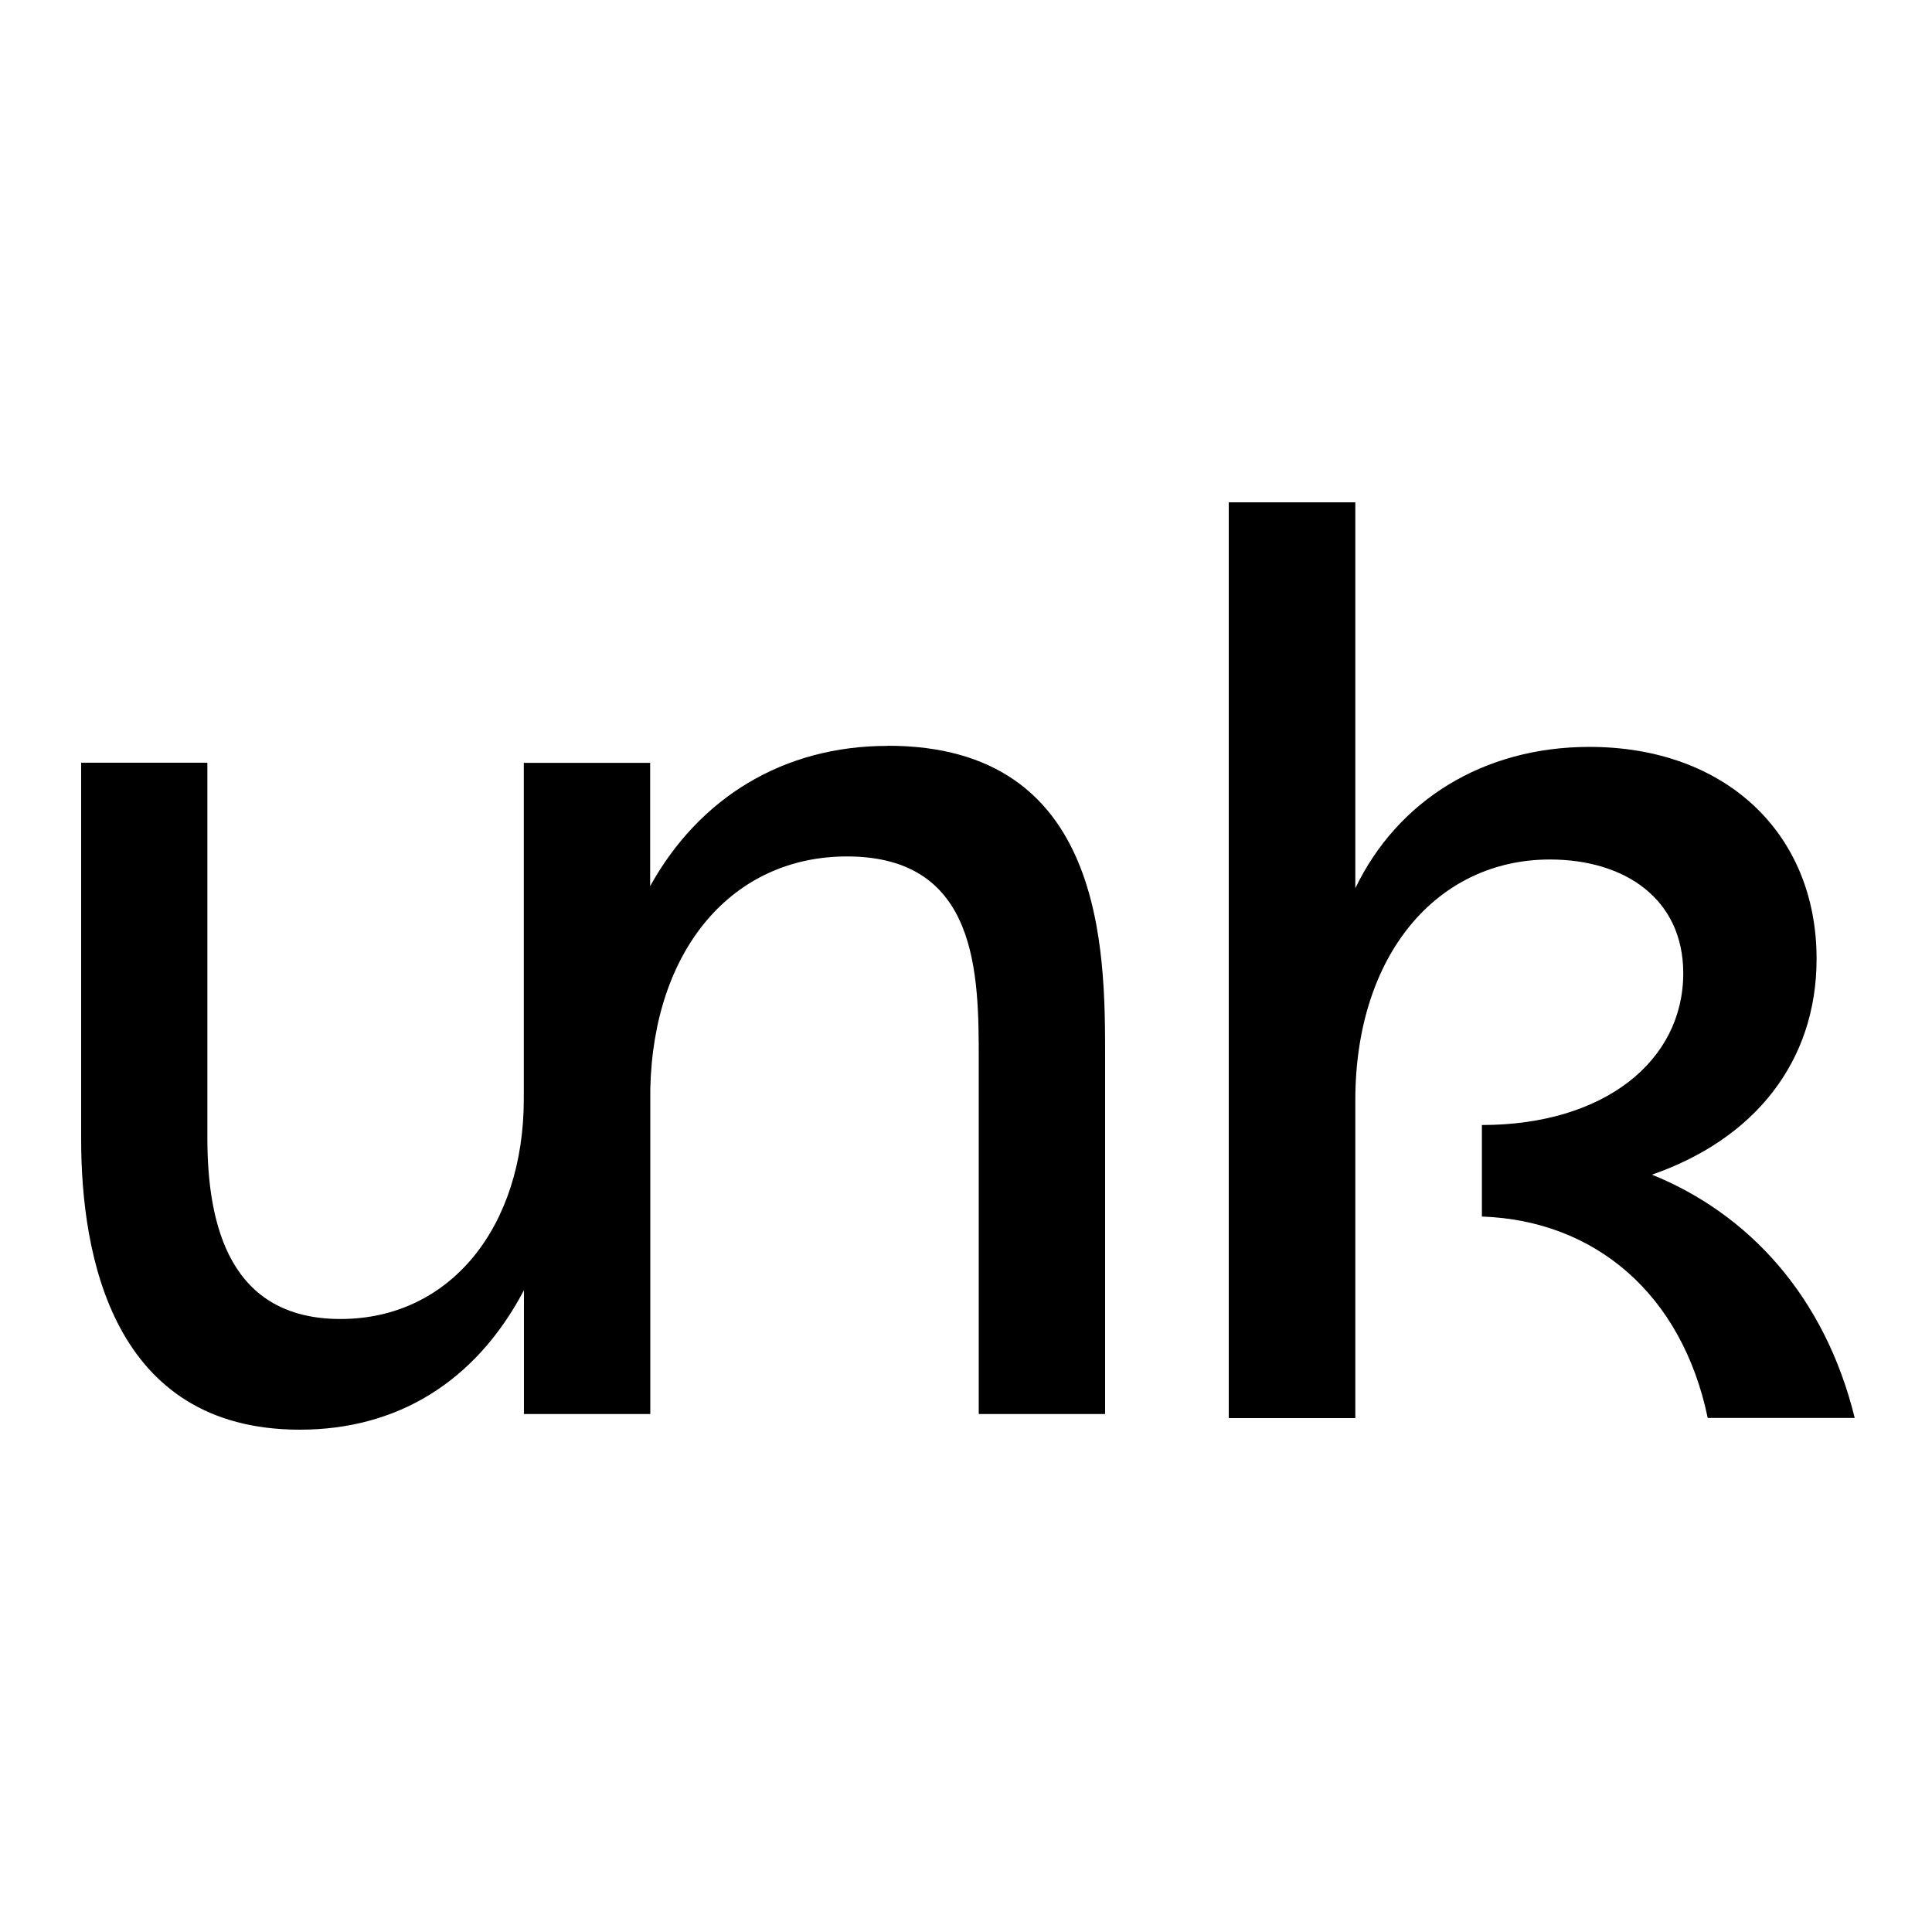 <svg width="500" height="500" viewBox="0 0 500 500" fill="none" xmlns="http://www.w3.org/2000/svg">
<path d="M229.716 193.034C202.709 193.034 180.943 206.468 168.261 229.318V197.422H135.56V284.398C135.56 317.433 116.589 341.354 88.115 341.354C59.641 341.354 53.666 317.433 53.666 294.483V197.389H21V294.818C21 324.804 29.07 370 77.599 370C102.544 370 122.947 357.872 135.595 333.917V365.946H168.296V281.885C169.065 245.668 189.538 221.646 219.2 221.646C253.299 221.646 253.299 252.335 253.299 274.581V365.946H286V273.576C286 245.936 286 193 229.751 193L229.716 193.034Z" fill="black"/>
<path d="M427.505 304.006C453.927 294.853 470.131 274.899 470.131 248.147C470.131 215.64 446.543 193.296 411.336 193.296C383.864 193.296 361.676 207.194 350.757 229.874V130H318V367H350.757V284.725C350.757 247.137 371.895 222.438 401.117 222.438C420.471 222.438 435.624 232.6 435.624 251.882C435.624 274.562 415.186 291.152 383.514 291.152V314.842C412.736 315.851 435.274 334.83 441.959 366.966H480C472.266 335.47 452.528 314.135 427.54 304.006H427.505Z" fill="black"/>
</svg>
